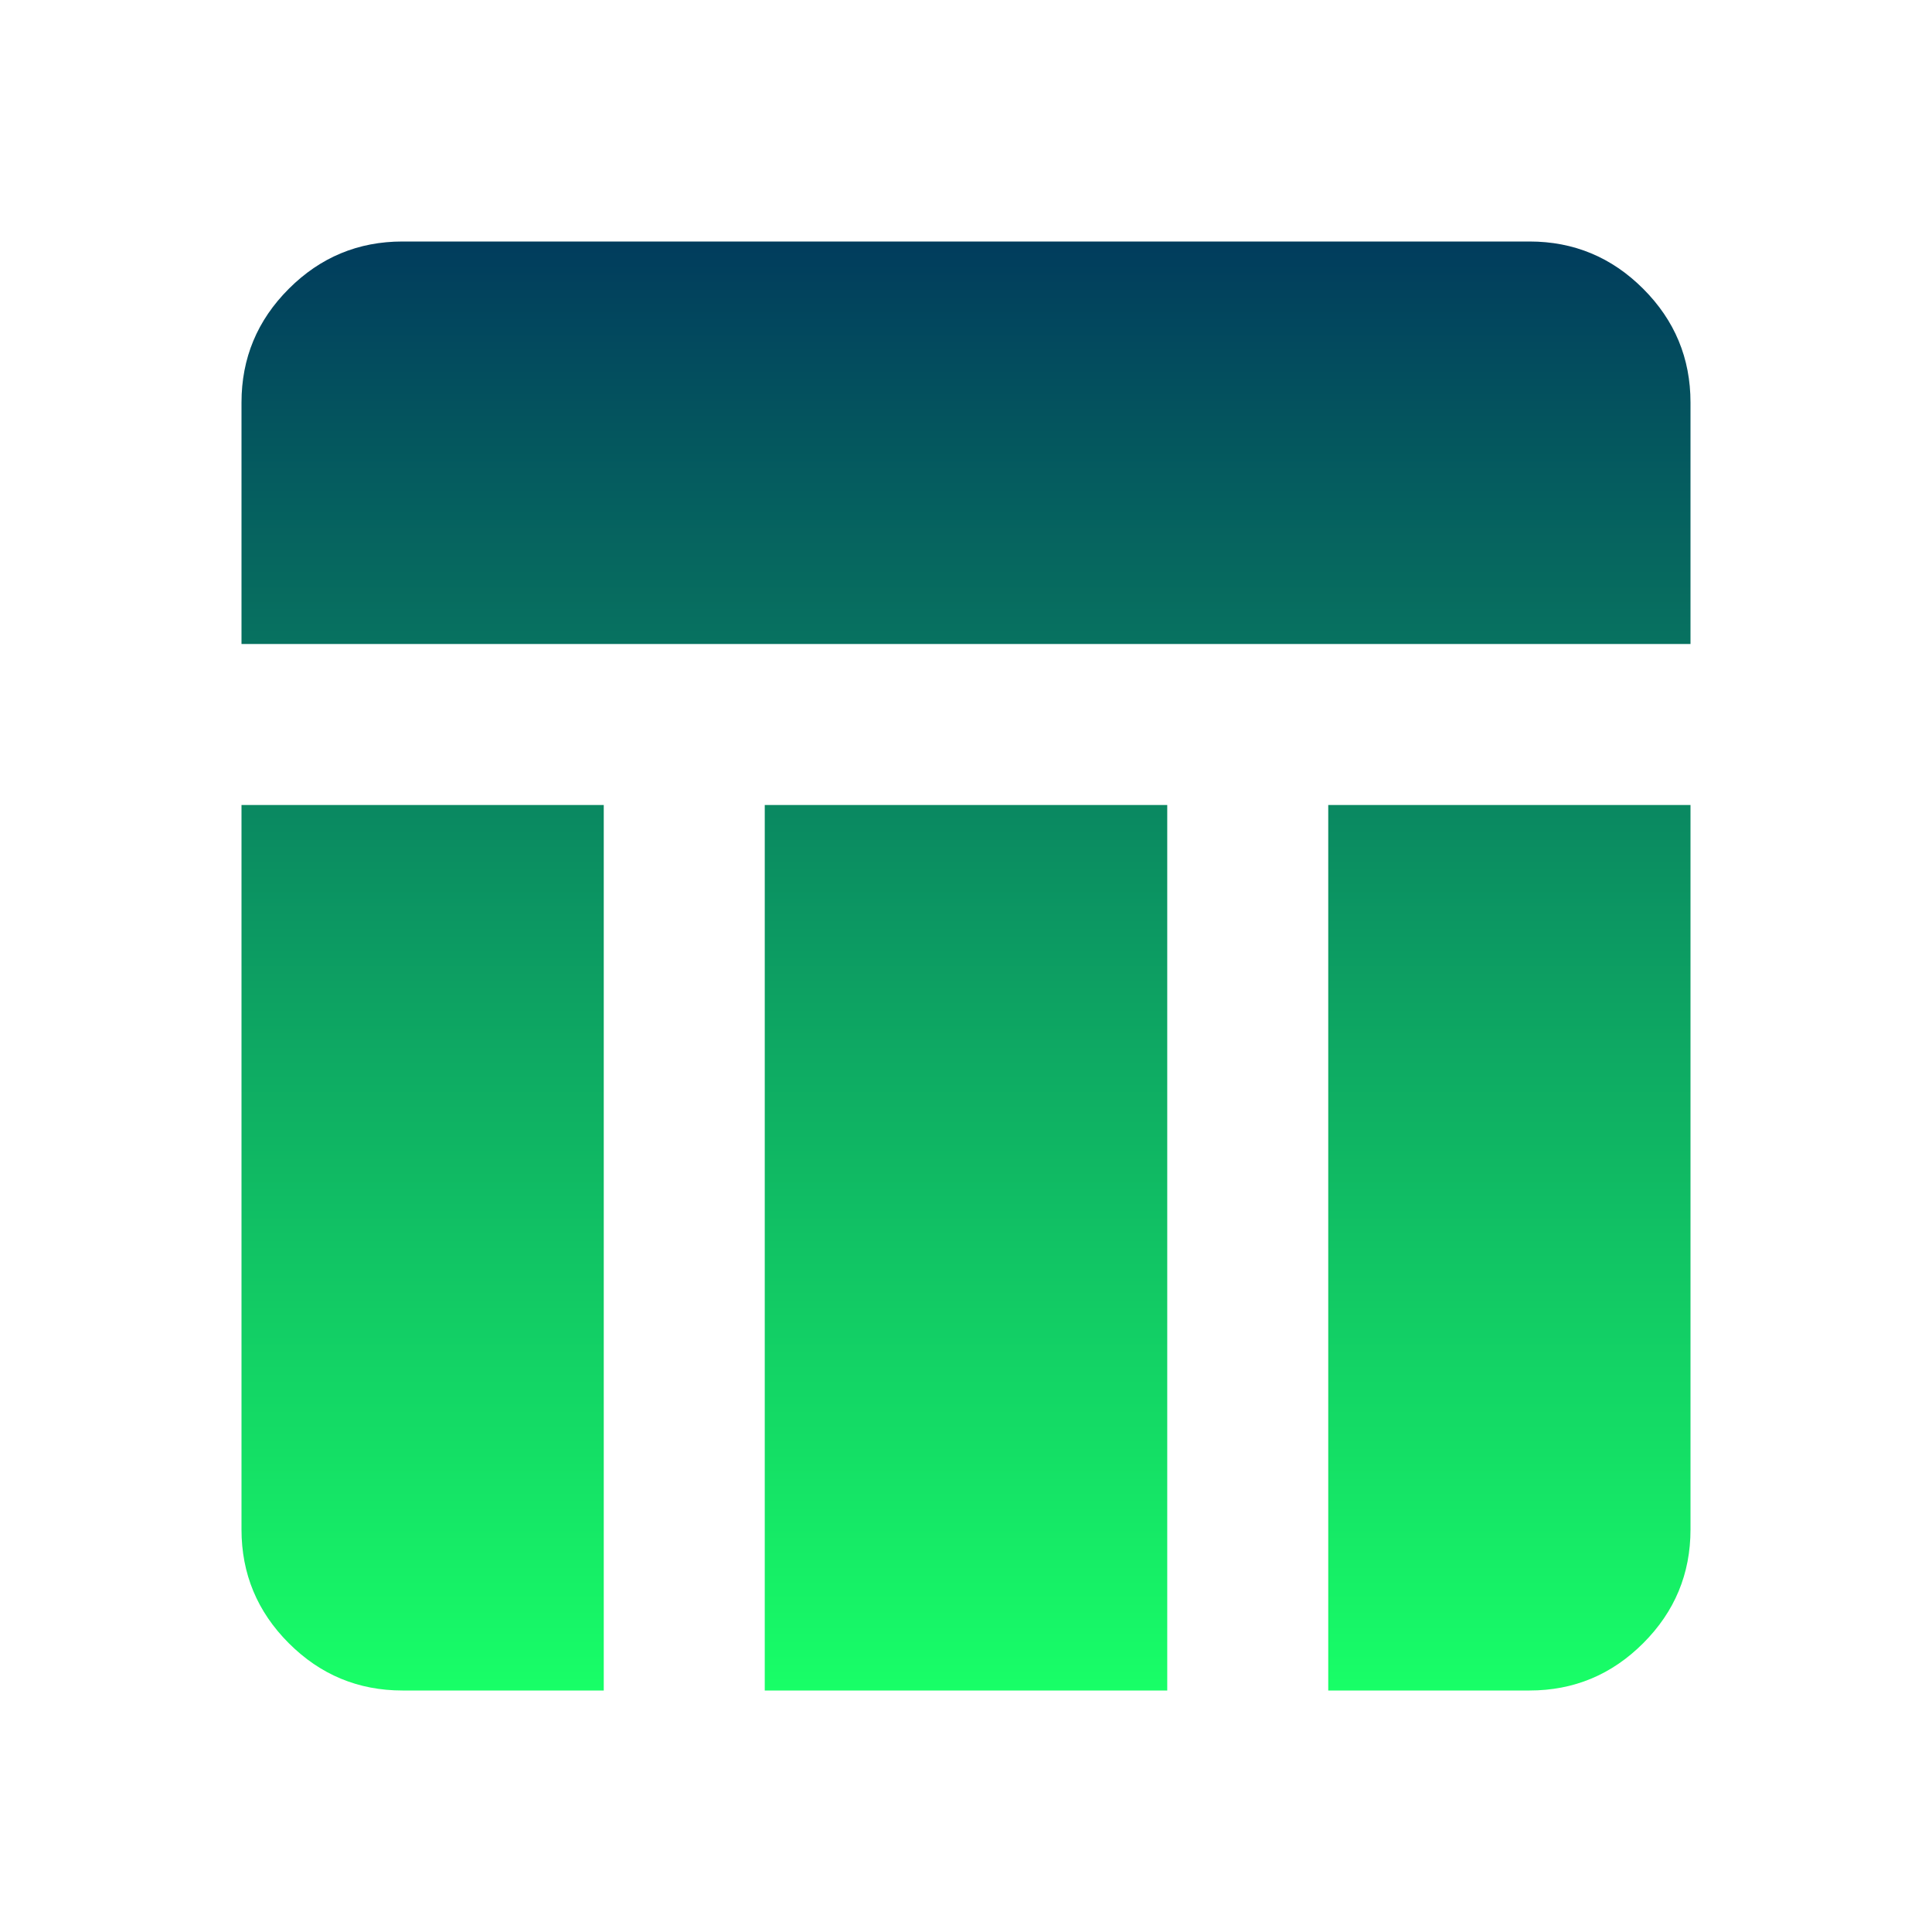 <svg width="183" height="183" viewBox="0 0 183 183" fill="none" xmlns="http://www.w3.org/2000/svg">
<path d="M22.875 61V38.125C22.875 33.931 24.368 30.341 27.355 27.355C30.341 24.368 33.931 22.875 38.125 22.875H144.875C149.069 22.875 152.659 24.368 155.645 27.355C158.632 30.341 160.125 33.931 160.125 38.125V61H22.875ZM38.125 160.125C33.931 160.125 30.341 158.632 27.355 155.645C24.368 152.659 22.875 149.069 22.875 144.875V76.25H57.188V160.125H38.125ZM125.812 160.125V76.25H160.125V144.875C160.125 149.069 158.632 152.659 155.645 155.645C152.659 158.632 149.069 160.125 144.875 160.125H125.812ZM72.438 160.125V76.25H110.562V160.125H72.438Z" fill="url(#paint0_linear_1_971)"/>
<defs>
<linearGradient id="paint0_linear_1_971" x1="91.5" y1="22.875" x2="91.5" y2="160.125" gradientUnits="userSpaceOnUse">
<stop stop-color="#013C5D"/>
<stop offset="1" stop-color="#18FF67"/>
</linearGradient>
</defs>
</svg>
